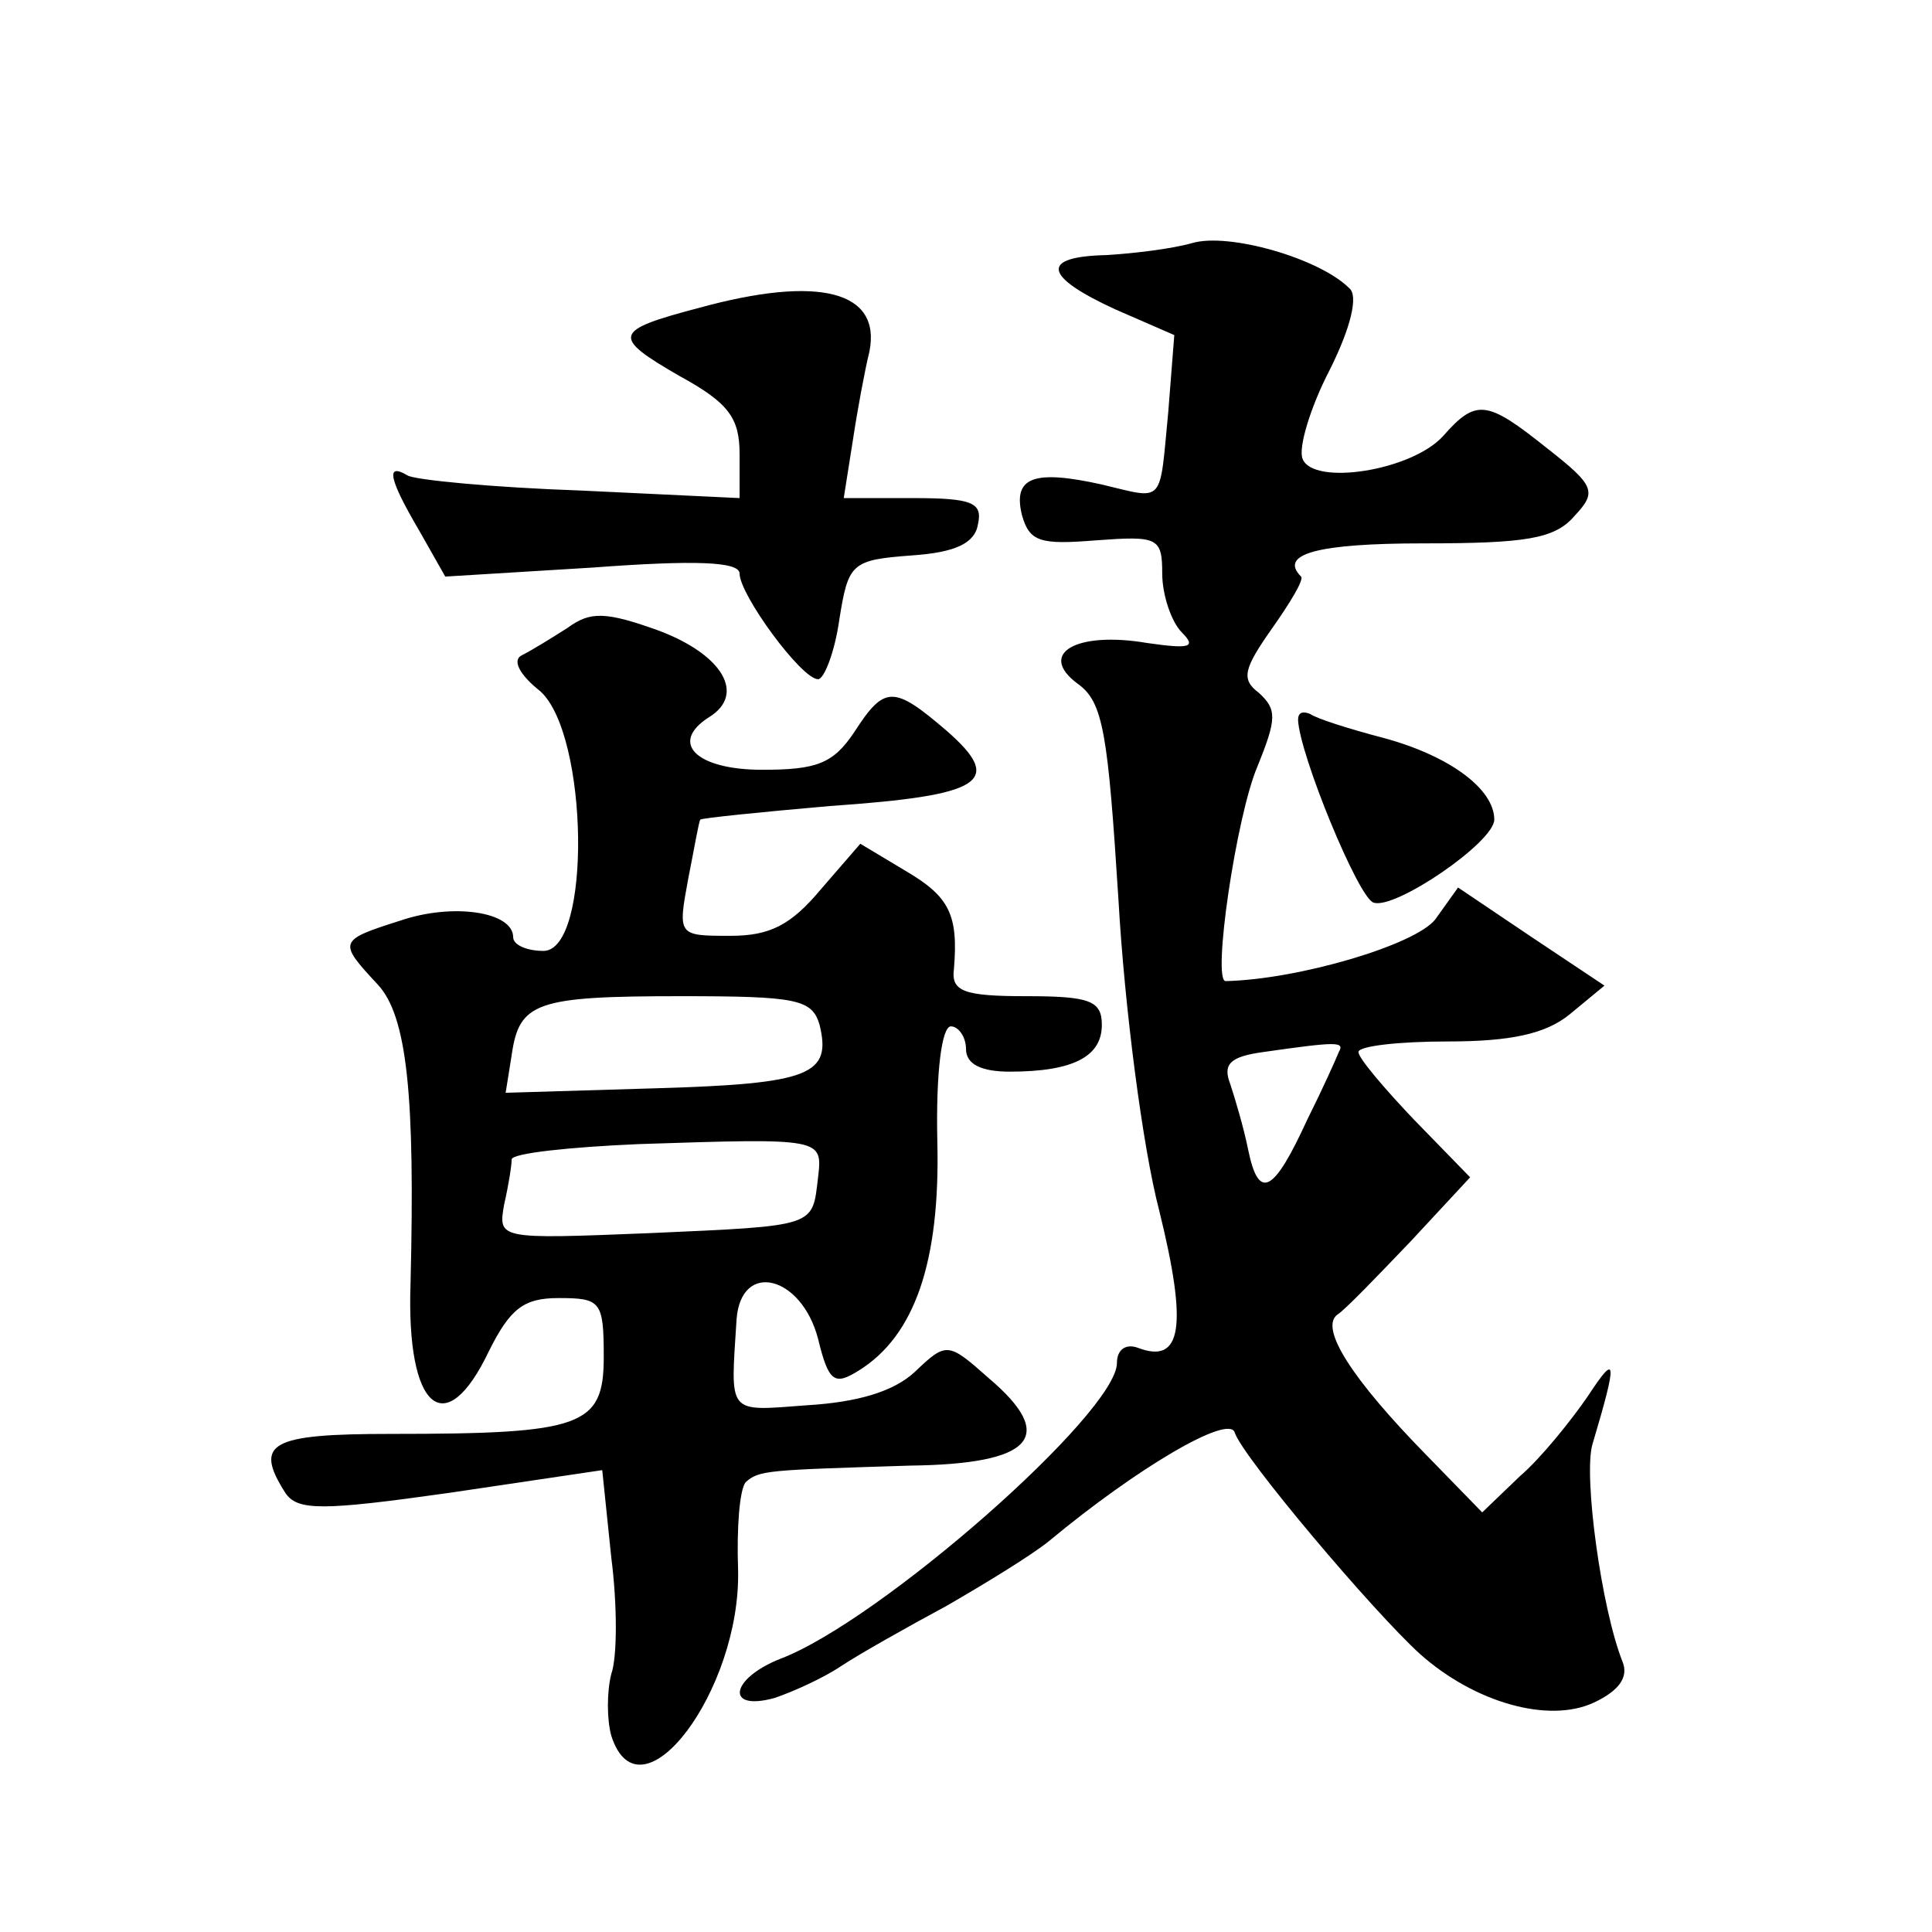 <?xml version="1.0" standalone="no"?>
<!DOCTYPE svg PUBLIC "-//W3C//DTD SVG 20010904//EN"
 "http://www.w3.org/TR/2001/REC-SVG-20010904/DTD/svg10.dtd">
<svg version="1.0" xmlns="http://www.w3.org/2000/svg"
 width="128pt" height="128pt" viewBox="0 0 128 128"
 preserveAspectRatio="xMidYMid meet">
<g transform="translate(0,128) scale(0.1,-0.1)"
fill="#0" stroke="none">
<path d="M790 1119 c-14 -4 -40 -7 -57 -8 -44 -1 -42 -14 6 -36 l39 -17 -4 -51
c-6 -62 -2 -58 -44 -48 -45 10 -59 5 -53 -20 5 -18 12 -20 49 -17 41 3 44 2 44
-22 0 -14 6 -32 13 -39 10 -10 5 -11 -23 -7 -47 8 -73 -7 -46 -27 17 -12 20 -33
27 -143 4 -71 16 -164 27 -206 19 -77 15 -102 -14 -91 -8 3 -14 -1 -14 -10 0 -33
-157 -171 -223 -196 -33 -13 -37 -35 -4 -26 12 4 32 13 44 21 12 8 44 26 70 40
26 15 57 34 68 43 59 49 119 84 123 72 5 -16 92 -119 123 -147 36 -32 85 -46 115
-32 17 8 23 17 19 27 -14 35 -26 123 -20 144 17 57 16 61 -3 32 -11 -16 -31 -41
-45 -53 l-25 -24 -37 38 c-49 50 -71 84 -59 93 5 3 27 26 49 49 l39 42 -37 38 c-20
21 -37 41 -37 45 0 4 27 7 59 7 42 0 65 5 81 18 l23 19 -48 32 -49 33 -15 -21 c-13
-17 -91 -40 -139 -41 -9 0 7 109 21 142 13 32 13 38 1 49 -12 9 -10 16 9 43 12
17 21 32 19 34 -15 15 11 22 81 22 68 0 87 3 100 18 15 16 14 20 -18 45 -40 32
-47 33 -69 8 -21 -23 -86 -33 -93 -15 -3 7 5 34 18 59 14 28 19 49 13 54 -20 20
-80 37 -104 30z m97 -536 c-2 -5 -11 -25 -21 -45 -22 -48 -32 -54 -39 -20 -3 15
-9 35 -12 44 -5 13 0 18 22 21 49 7 54 7 50 0z M463 1076 c-57 -15 -58 -19 -13
-45 33 -18 40 -28 40 -52 l0 -29 -105 5 c-58 2 -110 7 -115 10 -15 9 -12 -3 8 -37
l17 -30 98 6 c67 5 97 4 97 -4 0 -14 41 -70 52 -70 4 0 11 18 14 39 6 38 8 40 48
43 29 2 42 8 44 21 3 14 -4 17 -43 17 l-46 0 6 38 c3 20 8 47 11 59 8 40 -33 51
-113 29z M376 864 c-11 -7 -24 -15 -30 -18 -7 -3 -2 -13 12 -24 32 -29 34 -172
2 -172 -11 0 -20 4 -20 9 0 17 -40 23 -75 11 -41 -13 -41 -14 -15 -42 20 -21 25
-75 22 -198 -3 -84 23 -106 52 -45 14 28 23 35 46 35 28 0 30 -2 30 -39 0 -46 -14
-51 -141 -51 -80 0 -91 -6 -70 -39 8 -12 24 -12 109 0 l101 15 6 -58 c4 -31 4 -66
0 -77 -3 -12 -3 -30 0 -41 19 -59 86 30 84 110 -1 28 1 53 5 58 9 8 14 8 109 11
81 1 98 19 52 58 -27 24 -28 24 -49 4 -14 -13 -38 -20 -71 -22 -54 -4 -51 -7 -47
57 3 39 43 29 54 -13 7 -29 11 -31 27 -21 37 23 54 72 52 152 -1 46 3 76 9 76 5
0 10 -7 10 -15 0 -10 10 -15 29 -15 42 0 61 10 61 31 0 16 -8 19 -50 19 -41 0 -50
3 -48 18 3 36 -3 48 -32 65 l-30 18 -26 -30 c-20 -24 -34 -31 -60 -31 -35 0 -35
0 -28 38 4 20 7 38 8 39 1 1 40 5 86 9 101 7 116 16 77 50 -35 30 -41 30 -61 -1
-14 -21 -25 -25 -61 -25 -44 0 -62 18 -35 35 24 15 9 41 -33 57 -36 13 -46 13 -61
2z m167 -263 c8 -33 -6 -39 -108 -42 l-100 -3 4 25 c5 35 16 39 112 39 77 0 87
-2 92 -19z m-1 -101 c-4 -33 0 -32 -112 -37 -100 -4 -100 -4 -96 19 3 13 5 26 5
30 1 4 38 8 84 10 122 4 122 4 119 -22z M860 803 c1 -23 40 -118 50 -121 14 -5
80 40 80 55 0 20 -29 42 -73 54 -23 6 -45 13 -49 16 -5 2 -8 1 -8 -4z"/>
</g>
</svg>
